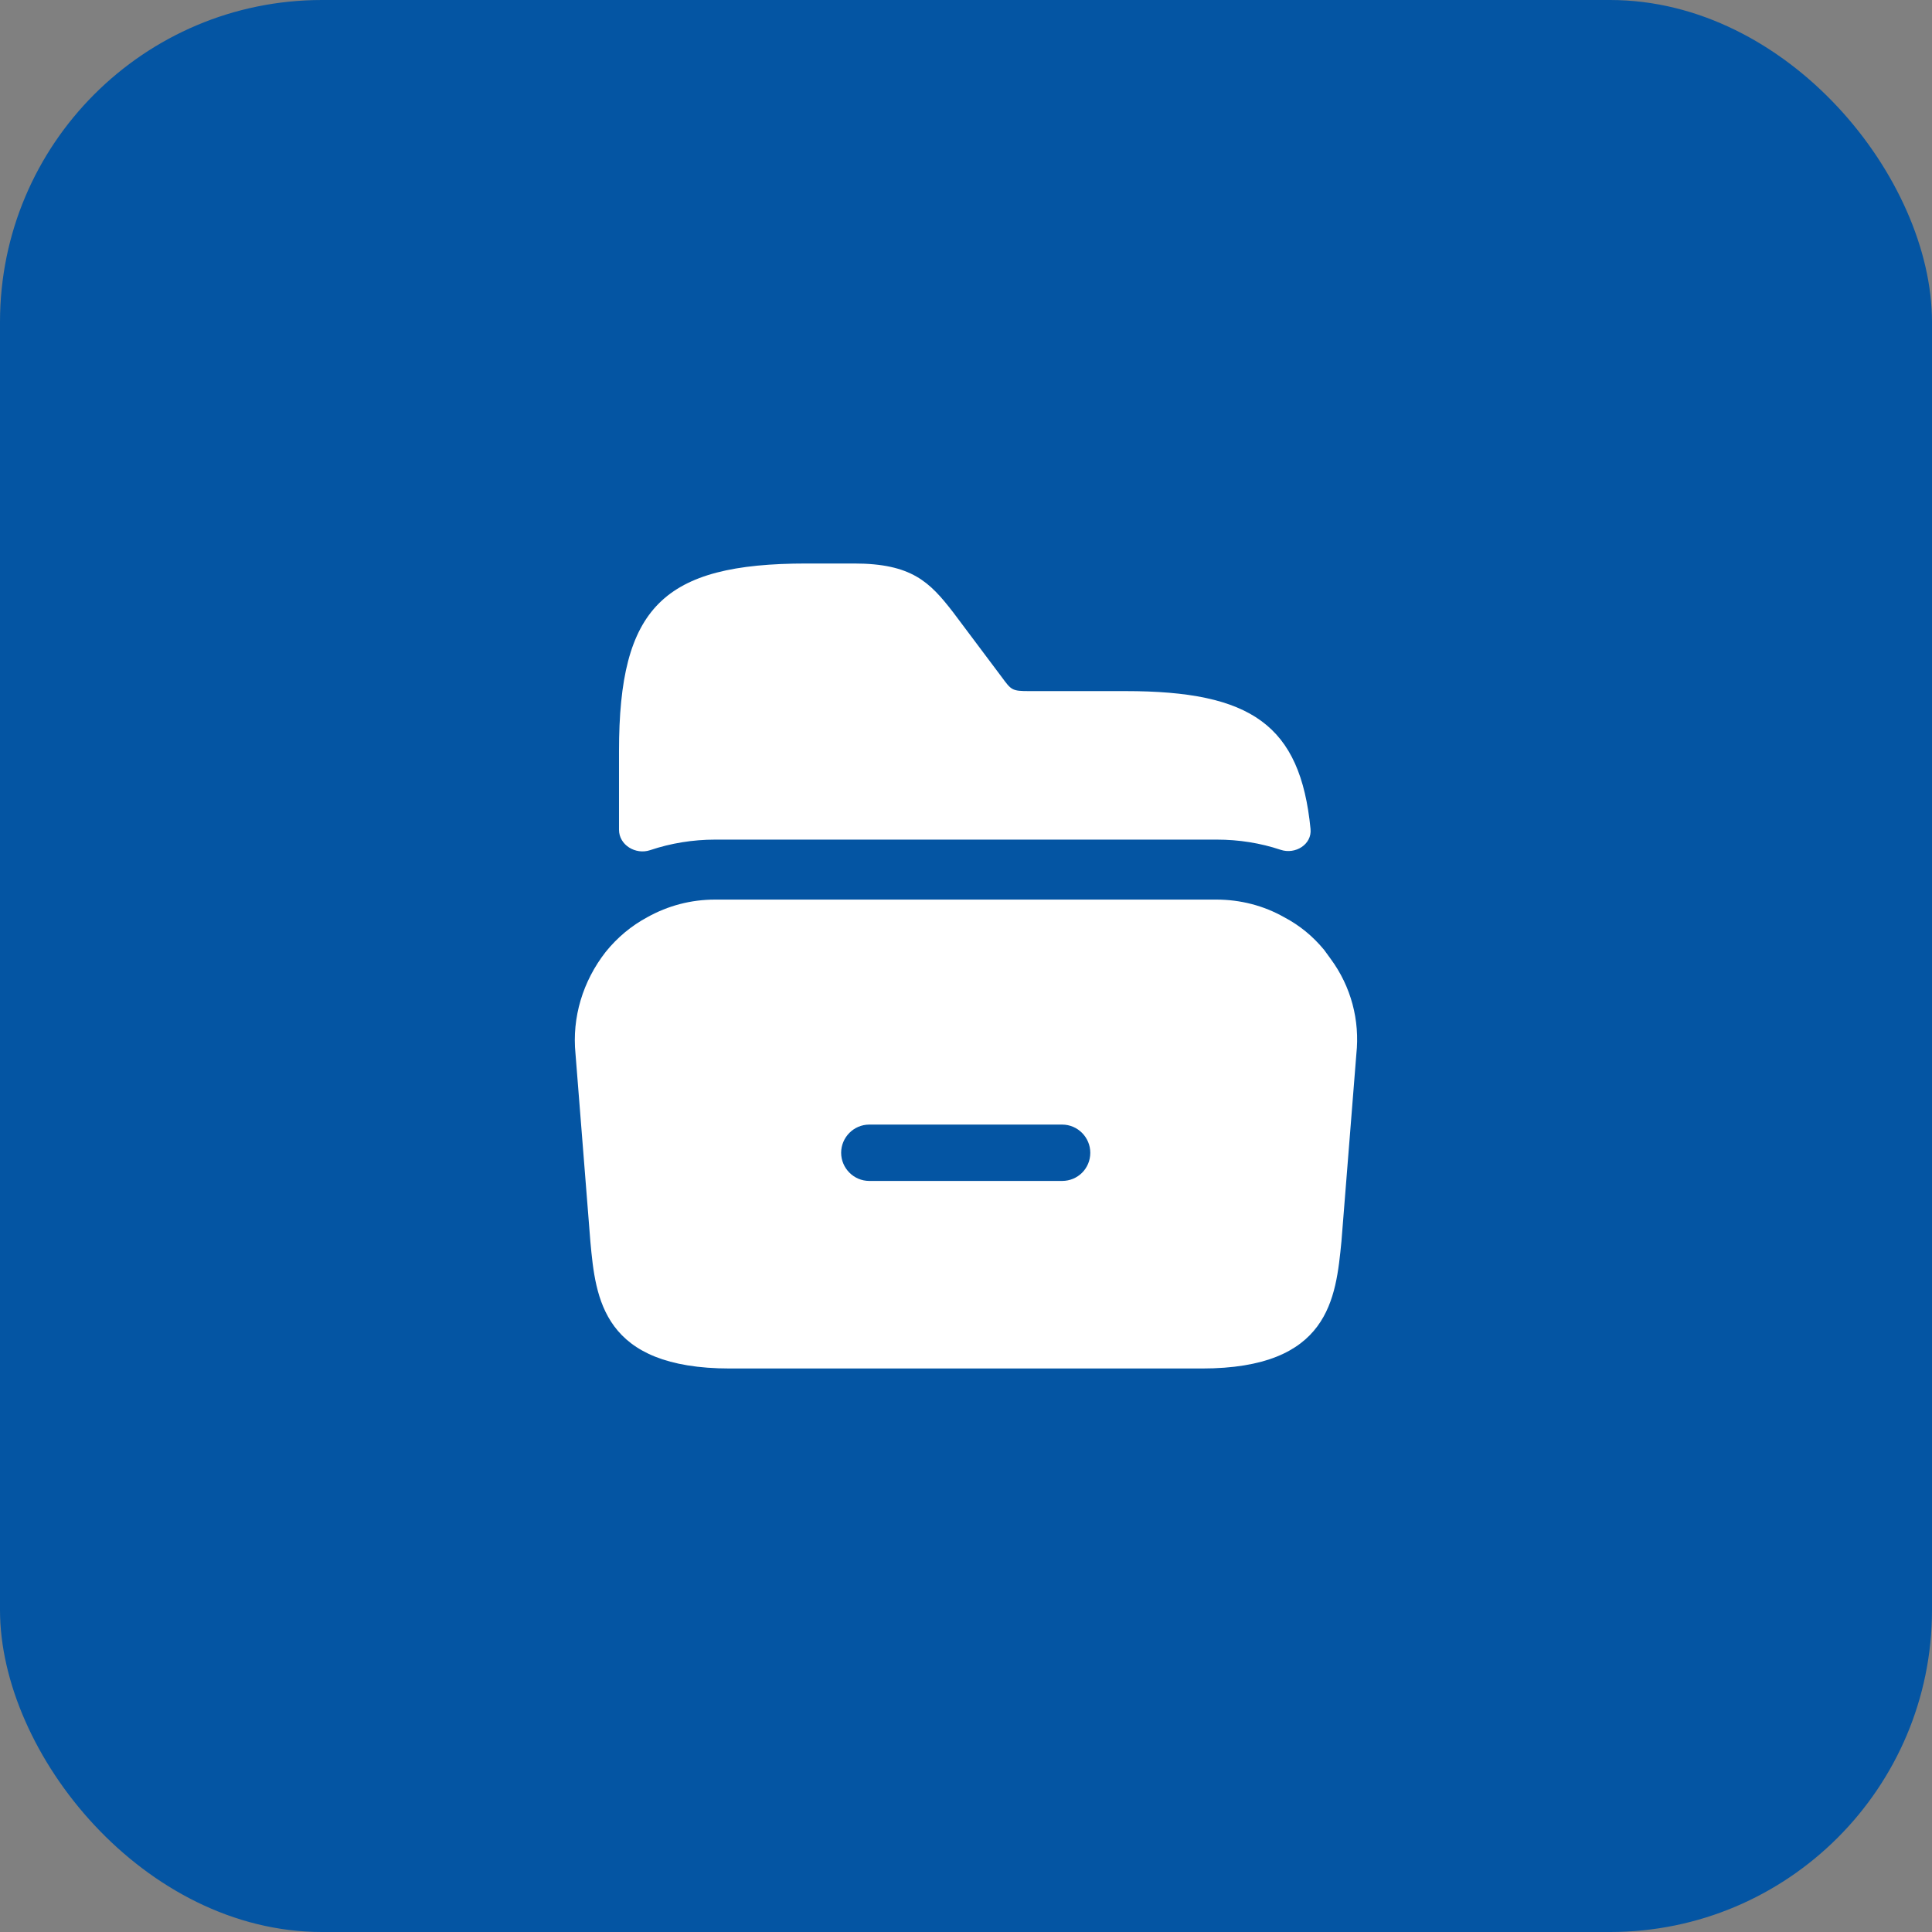 <svg width="48" height="48" viewBox="0 0 48 48" fill="none" xmlns="http://www.w3.org/2000/svg">
<rect x="0" y="0" width="48" height="48" fill="#808080" stroke="none"/>
<rect width="48" height="48" rx="8" fill="#0455A3"/>
<path d="M33.058 23.82L32.898 23.6C32.618 23.26 32.288 22.99 31.908 22.79C31.398 22.5 30.818 22.35 30.218 22.35H17.768C17.168 22.35 16.598 22.5 16.078 22.79C15.688 23 15.338 23.29 15.048 23.65C14.478 24.38 14.208 25.28 14.298 26.18L14.668 30.85C14.798 32.26 14.968 34 18.138 34H29.858C33.028 34 33.188 32.26 33.328 30.84L33.698 26.19C33.788 25.35 33.568 24.51 33.058 23.82ZM26.388 29.34H21.598C21.208 29.34 20.898 29.02 20.898 28.64C20.898 28.26 21.208 27.94 21.598 27.94H26.388C26.778 27.94 27.088 28.26 27.088 28.64C27.088 29.03 26.778 29.34 26.388 29.34Z" fill="white"/>
<path d="M32.56 20.596C32.598 20.979 32.182 21.236 31.817 21.113C31.313 20.945 30.781 20.86 30.229 20.86H17.769C17.212 20.86 16.664 20.95 16.152 21.122C15.792 21.243 15.379 20.995 15.379 20.615V18.66C15.379 15.09 16.469 14 20.039 14H21.219C22.649 14 23.099 14.46 23.679 15.21L24.879 16.81C25.129 17.15 25.139 17.17 25.579 17.17H27.959C31.085 17.17 32.306 18.007 32.56 20.596Z" fill="white"/>
</svg>
